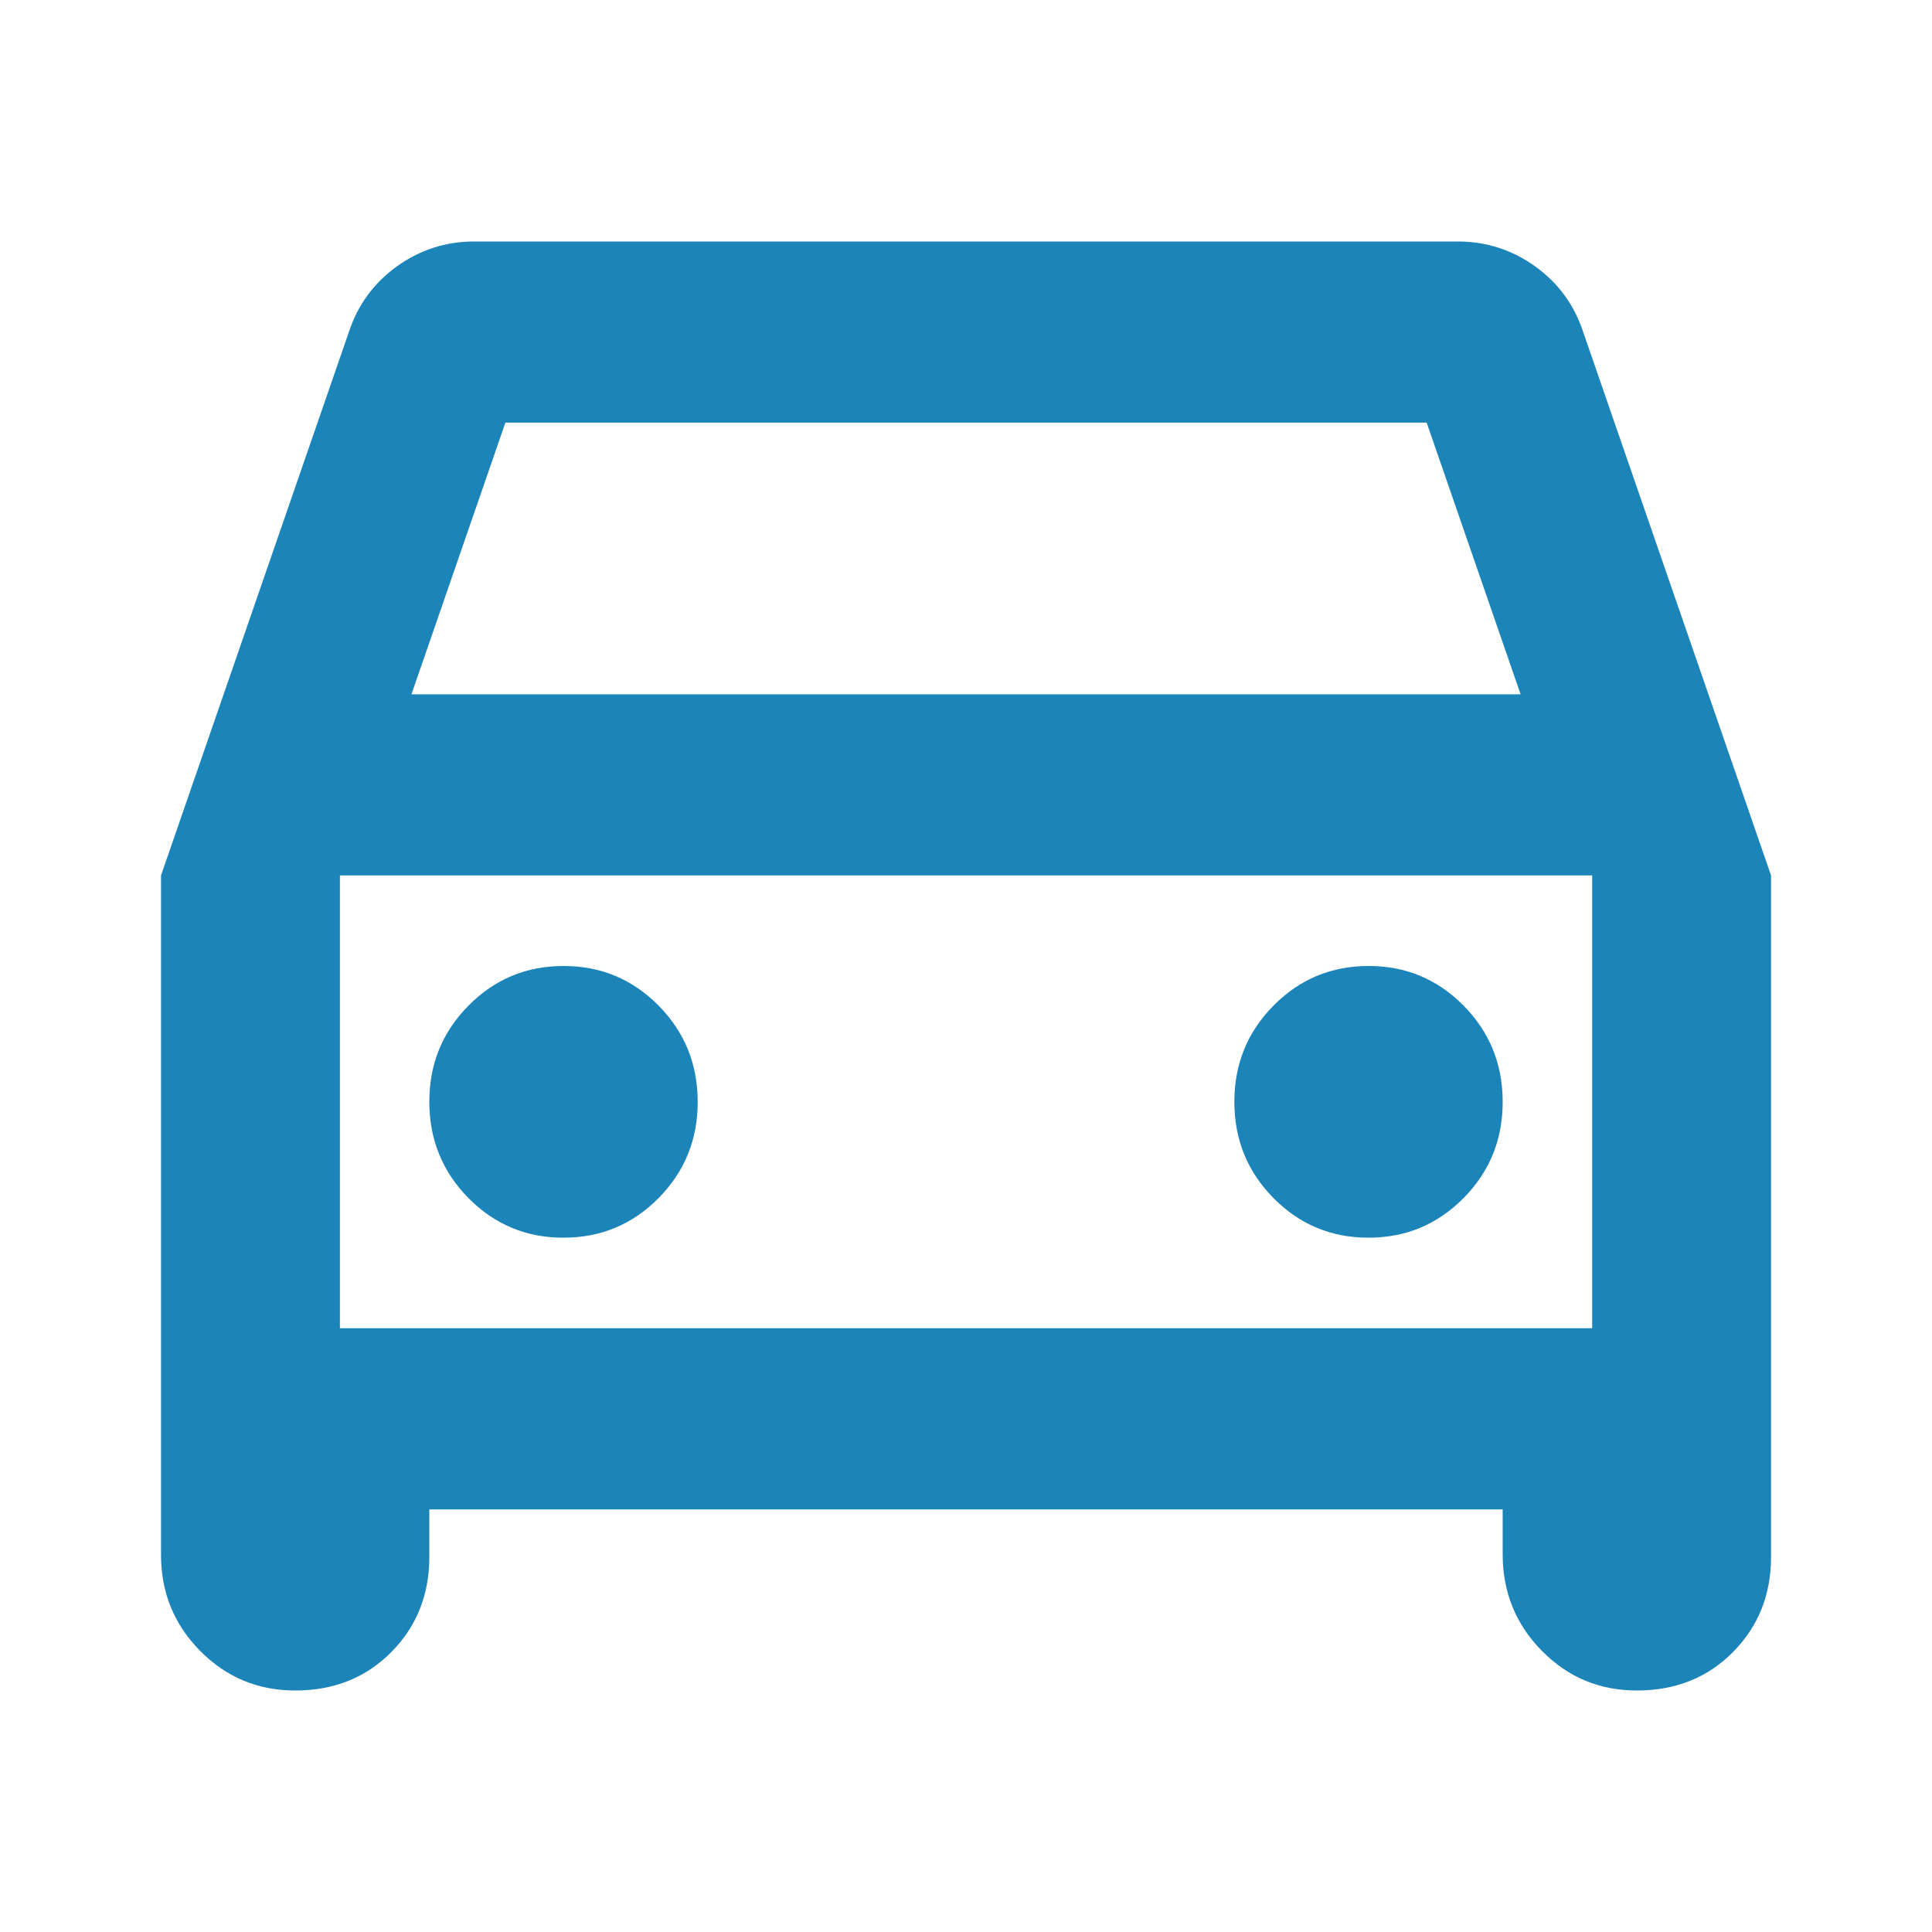 <?xml version="1.0" encoding="UTF-8"?> <svg xmlns="http://www.w3.org/2000/svg" width="32" height="32" viewBox="0 0 32 32" fill="none"> <path d="M7.111 25V25.788C7.111 26.413 6.902 26.938 6.482 27.363C6.062 27.788 5.531 28 4.889 28C4.272 28 3.747 27.781 3.314 27.343C2.882 26.905 2.666 26.374 2.667 25.75V14.5L5.778 5.5C5.926 5.05 6.191 4.688 6.574 4.412C6.956 4.138 7.382 4 7.852 4H24.148C24.618 4 25.044 4.138 25.427 4.412C25.81 4.688 26.075 5.05 26.223 5.5L29.334 14.5V25.788C29.334 26.413 29.124 26.938 28.704 27.363C28.284 27.788 27.753 28 27.111 28C26.494 28 25.97 27.781 25.538 27.343C25.107 26.905 24.89 26.374 24.889 25.75V25H7.111ZM6.815 11.5H25.186L23.63 7H8.371L6.815 11.5ZM9.334 20.5C9.951 20.5 10.476 20.281 10.909 19.843C11.341 19.405 11.557 18.874 11.556 18.25C11.556 17.625 11.34 17.093 10.907 16.655C10.474 16.218 9.95 15.999 9.334 16C8.716 16 8.191 16.219 7.759 16.657C7.326 17.095 7.11 17.626 7.111 18.25C7.111 18.875 7.328 19.407 7.76 19.845C8.193 20.282 8.717 20.501 9.334 20.5ZM22.667 20.5C23.284 20.5 23.809 20.281 24.242 19.843C24.674 19.405 24.89 18.874 24.889 18.25C24.889 17.625 24.673 17.093 24.24 16.655C23.808 16.218 23.283 15.999 22.667 16C22.05 16 21.525 16.219 21.092 16.657C20.66 17.095 20.444 17.626 20.445 18.25C20.445 18.875 20.661 19.407 21.094 19.845C21.526 20.282 22.051 20.501 22.667 20.5ZM5.63 22H26.371V14.5H5.63V22Z" fill="#1B84B8"></path> </svg> 